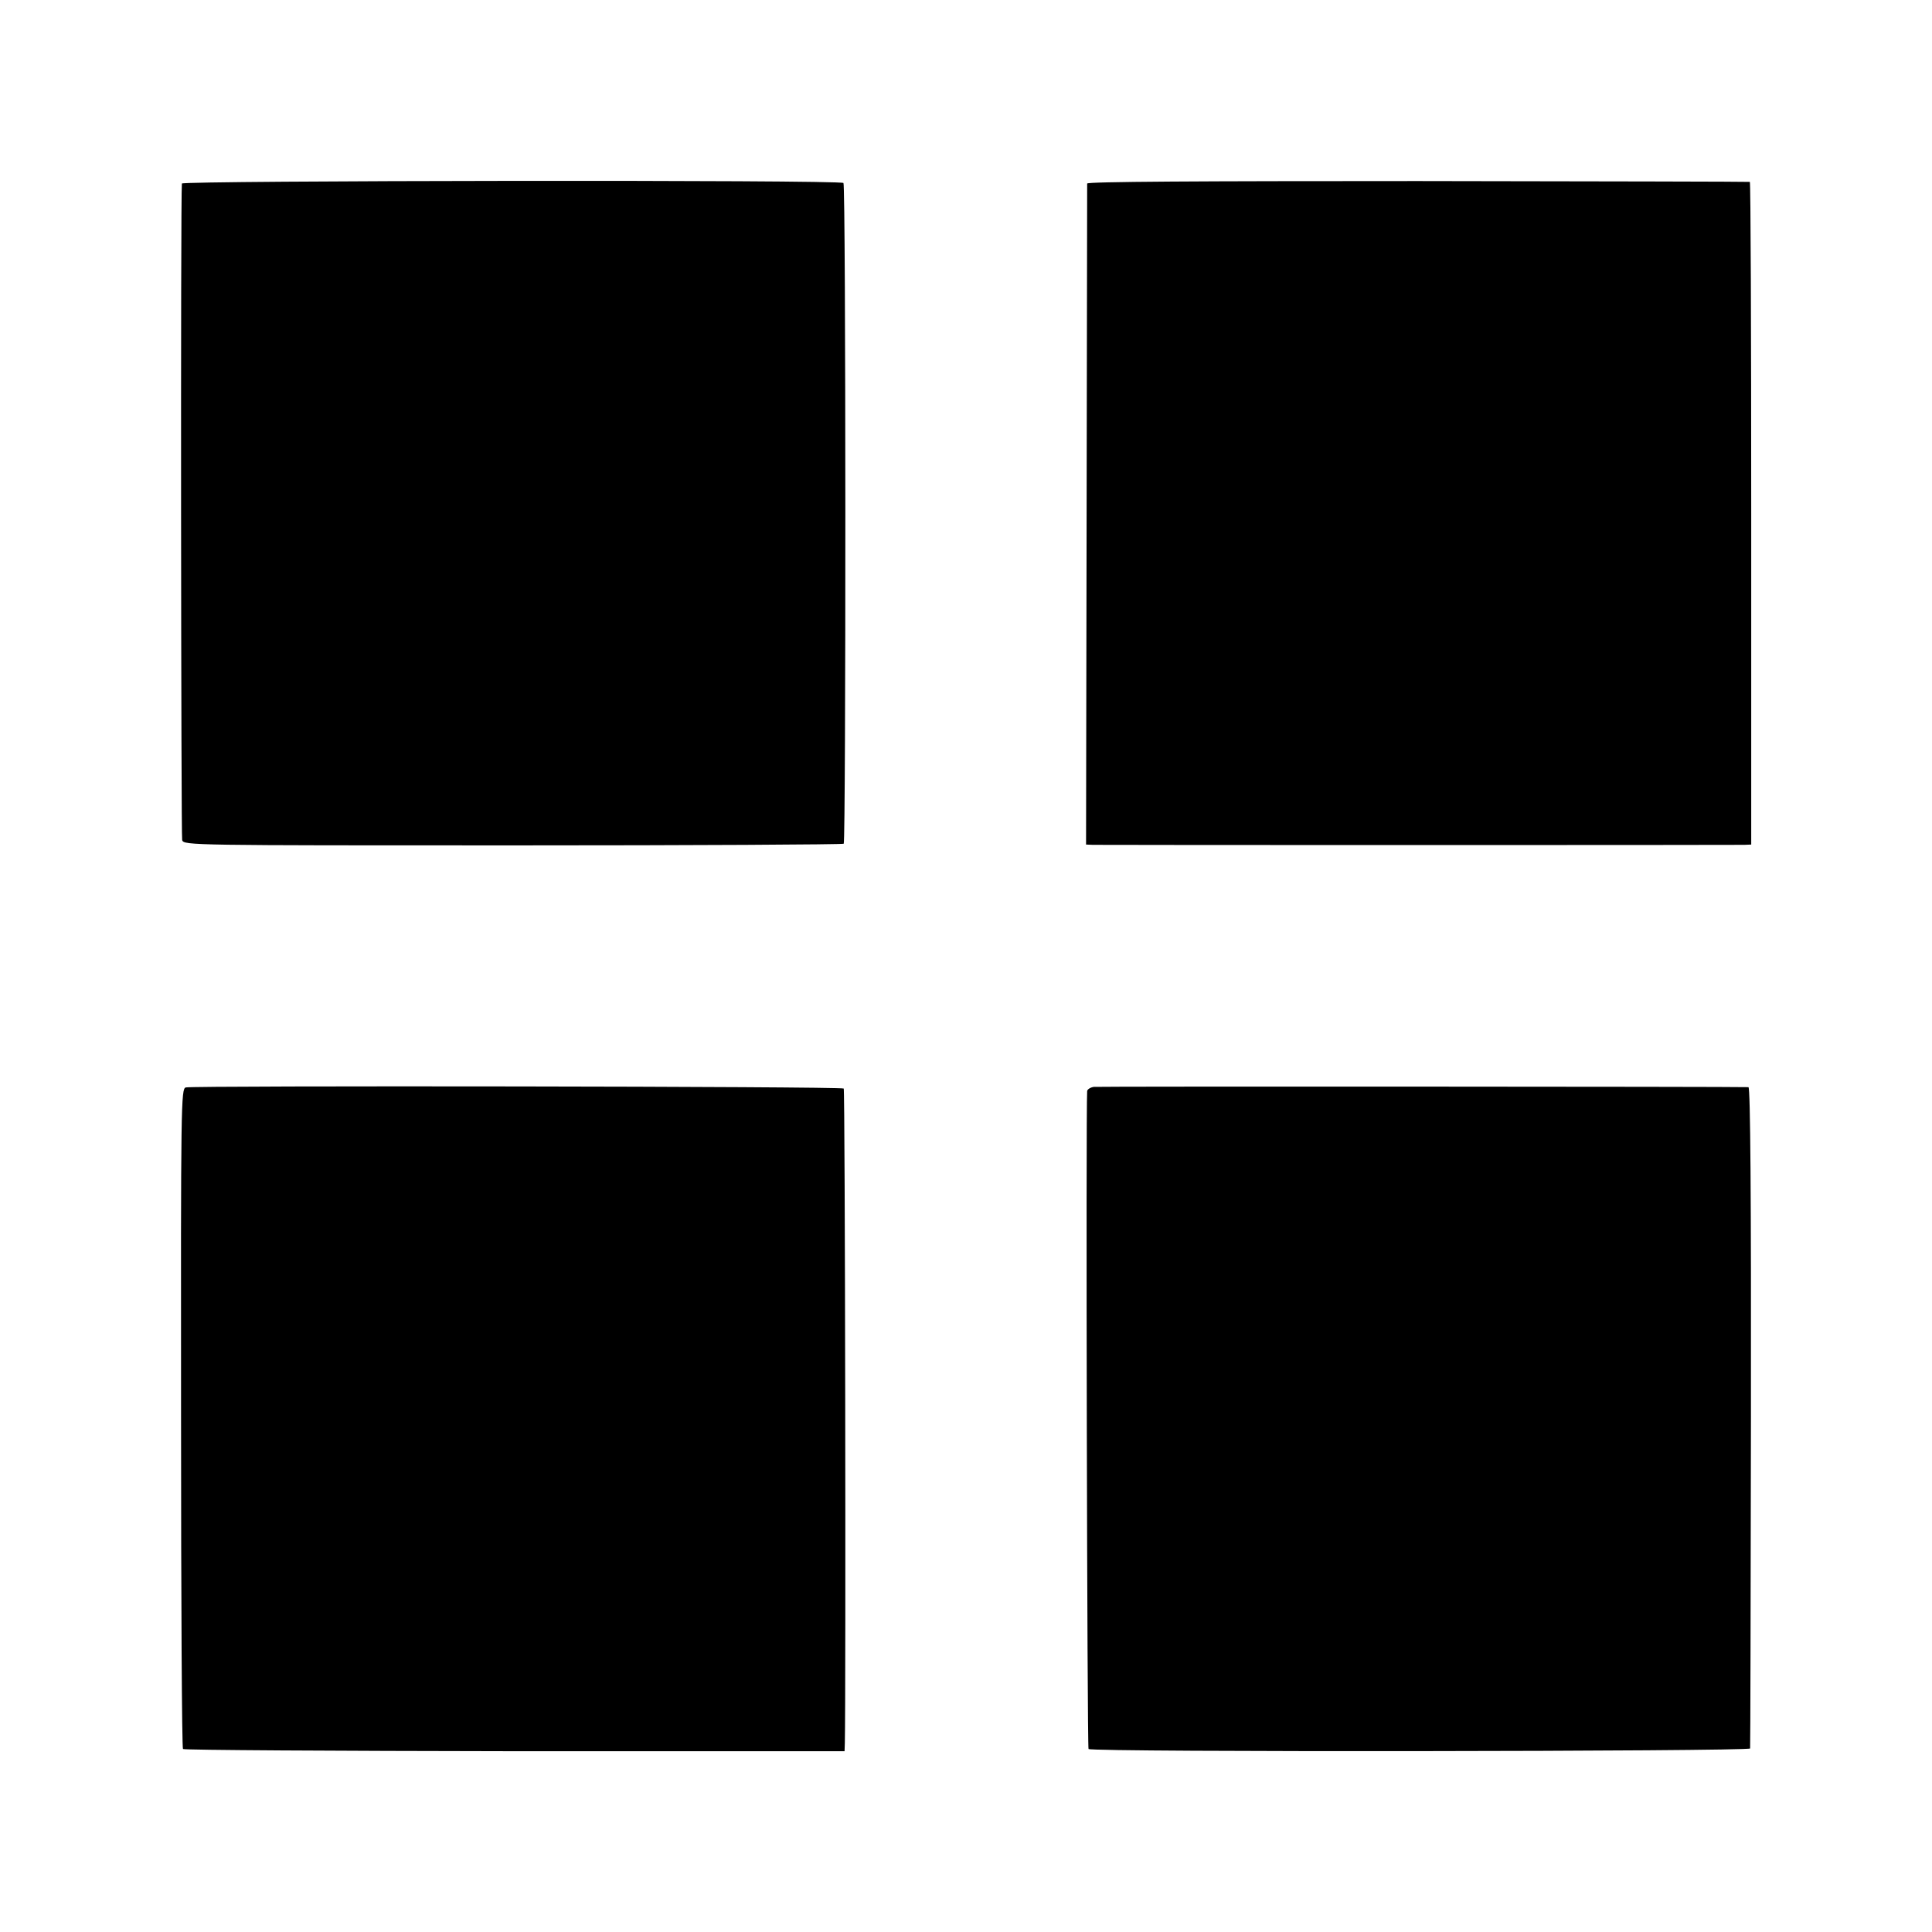<?xml version="1.0" standalone="no"?>
<!DOCTYPE svg PUBLIC "-//W3C//DTD SVG 20010904//EN"
 "http://www.w3.org/TR/2001/REC-SVG-20010904/DTD/svg10.dtd">
<svg version="1.0" xmlns="http://www.w3.org/2000/svg"
 width="700pt" height="700pt" viewBox="0 0 700 700"
 preserveAspectRatio="xMidYMid meet">
<g transform="translate(0,700) scale(0.1,-0.1)"
fill="#000000" stroke="none">
<path d="M659 6335 c-5 -47 -3 -2365 1 -2379 6 -19 36 -19 1198 -19 656 0
1195 3 1199 6 8 9 8 2385 -1 2394 -11 12 -2396 9 -2397 -2z"/>
<path d="M3939 6335 c0 -5 -1 -547 -2 -1203 l-2 -1192 25 -1 c33 -1 2327 -1
2360 0 l25 1 0 1200 c0 660 -2 1200 -5 1201 -3 1 -544 2 -1203 3 -792 0 -1197
-2 -1198 -9z"/>
<path d="M673 3060 c-17 -5 -18 -55 -17 -1197 0 -656 3 -1196 7 -1200 5 -4
545 -7 1202 -8 l1195 0 1 30 c4 169 1 2367 -4 2371 -7 8 -2358 11 -2384 4z"/>
<path d="M3963 3062 c-13 -2 -23 -9 -24 -15 -5 -77 0 -2379 5 -2384 12 -12
2396 -9 2397 2 1 6 2 547 3 1203 1 788 -2 1192 -9 1193 -36 2 -2354 3 -2372 1z"/>
</g>
</svg>
